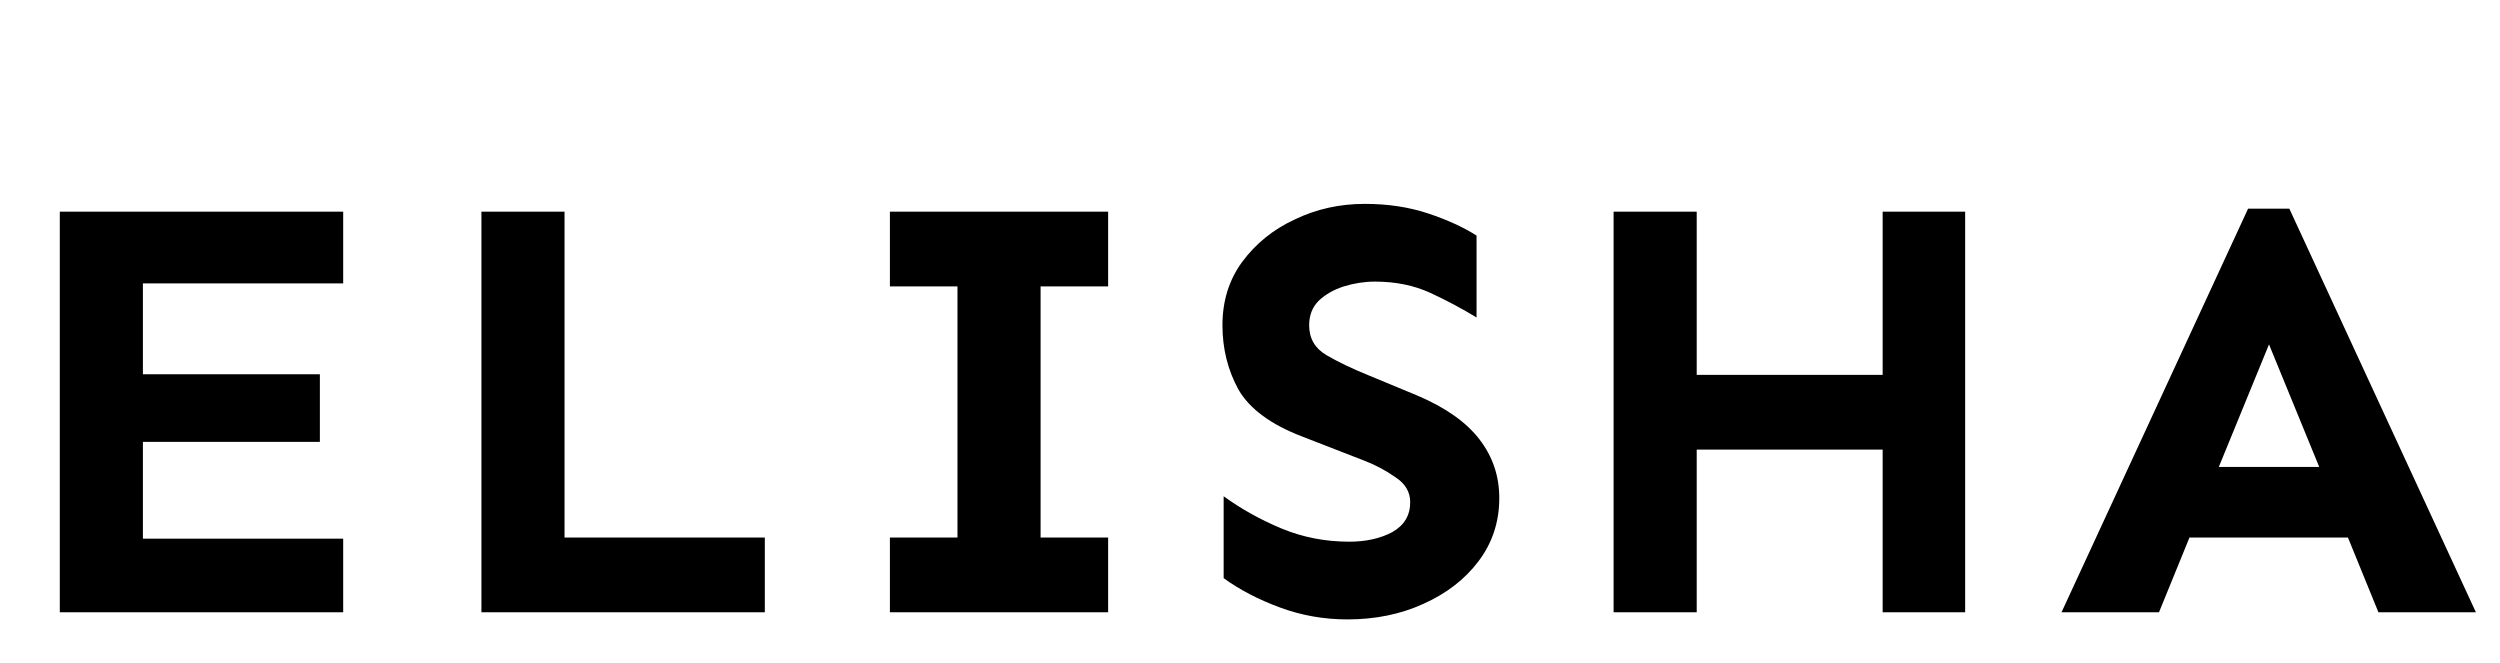 <svg width="98" height="26" viewBox="0 0 98 26" fill="none" xmlns="http://www.w3.org/2000/svg">
<path d="M12.539 14.672V17.32H5.602V21.117H13.453V24H2.344V8.297H13.453V11.109H5.602V14.672H12.539ZM22.13 8.297V21.07H29.981V24H18.872V8.297H22.13ZM43.439 21.07V24H34.884V21.07H37.533V11.227H34.884V8.297H43.439V11.227H40.791V21.07H43.439ZM53.498 7.992C54.405 7.992 55.233 8.117 55.983 8.367C56.733 8.617 57.366 8.906 57.881 9.234V12.445C57.319 12.102 56.717 11.781 56.077 11.484C55.436 11.188 54.709 11.039 53.897 11.039C53.491 11.039 53.084 11.102 52.678 11.227C52.288 11.352 51.959 11.539 51.694 11.789C51.444 12.039 51.319 12.359 51.319 12.75C51.319 13.266 51.545 13.656 51.998 13.922C52.452 14.188 53.006 14.453 53.663 14.719L55.584 15.516C56.678 15.984 57.483 16.555 57.998 17.227C58.514 17.898 58.772 18.664 58.772 19.523C58.772 20.461 58.498 21.289 57.952 22.008C57.42 22.711 56.702 23.266 55.795 23.672C54.905 24.078 53.913 24.281 52.819 24.281C51.897 24.281 51.014 24.125 50.17 23.812C49.327 23.5 48.592 23.117 47.967 22.664V19.453C48.655 19.953 49.413 20.375 50.241 20.719C51.069 21.062 51.952 21.234 52.889 21.234C53.545 21.234 54.108 21.109 54.577 20.859C55.045 20.594 55.28 20.203 55.28 19.688C55.28 19.281 55.084 18.953 54.694 18.703C54.319 18.438 53.905 18.219 53.452 18.047L51.038 17.109C49.819 16.641 48.991 16.031 48.553 15.281C48.131 14.516 47.92 13.672 47.92 12.75C47.92 11.797 48.178 10.969 48.694 10.266C49.225 9.547 49.913 8.992 50.756 8.602C51.6 8.195 52.514 7.992 53.498 7.992ZM66.511 8.297V14.695H73.8V8.297H77.034V24H73.8V17.625H66.511V24H63.253V8.297H66.511ZM89.742 8.18L97.055 24H93.234L92.039 21.07H85.828L84.633 24H80.812L88.125 8.18H89.742ZM88.945 13.5L86.977 18.305H90.914L88.945 13.5Z" fill="black"/>
</svg>
